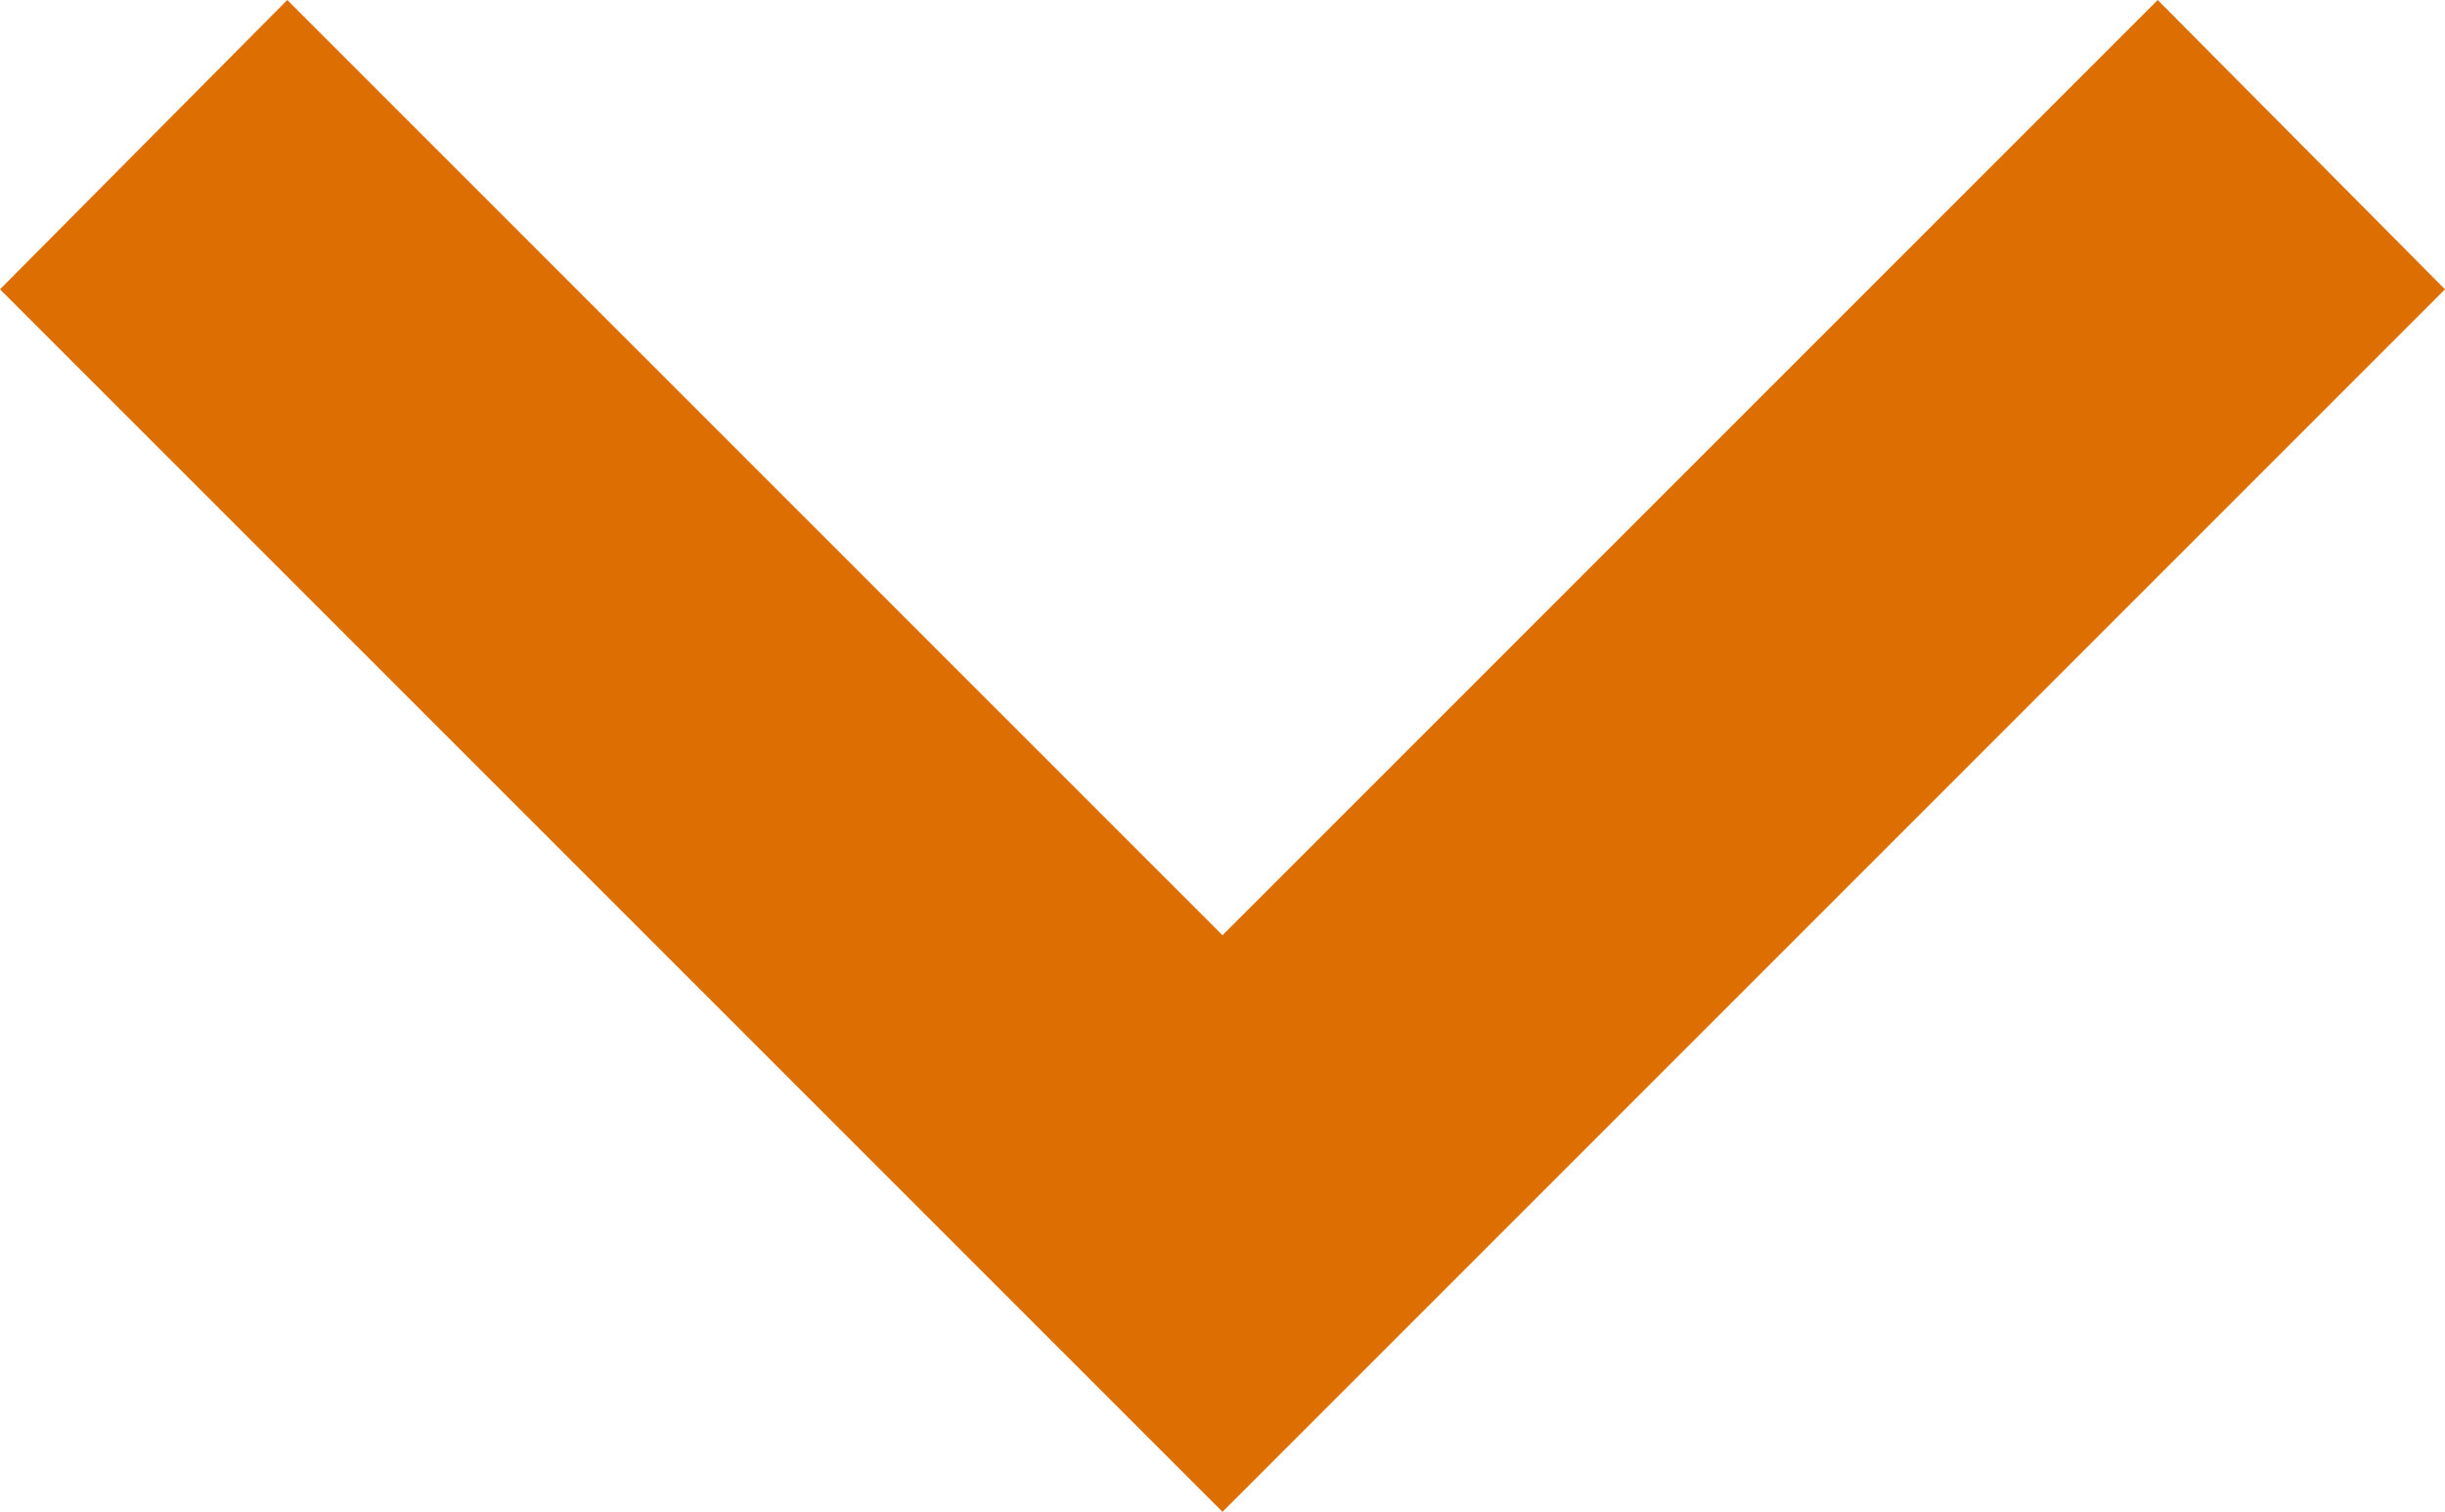 <svg xmlns="http://www.w3.org/2000/svg" width="12" height="7.42" viewBox="0 0 12 7.42"><defs><style>.a{fill:#dd6e02;}</style></defs><path class="a" d="M7.41,8.58,12,13.17l4.59-4.59L18,10l-6,6L6,10Z" transform="translate(-6 -8.58)"/></svg>